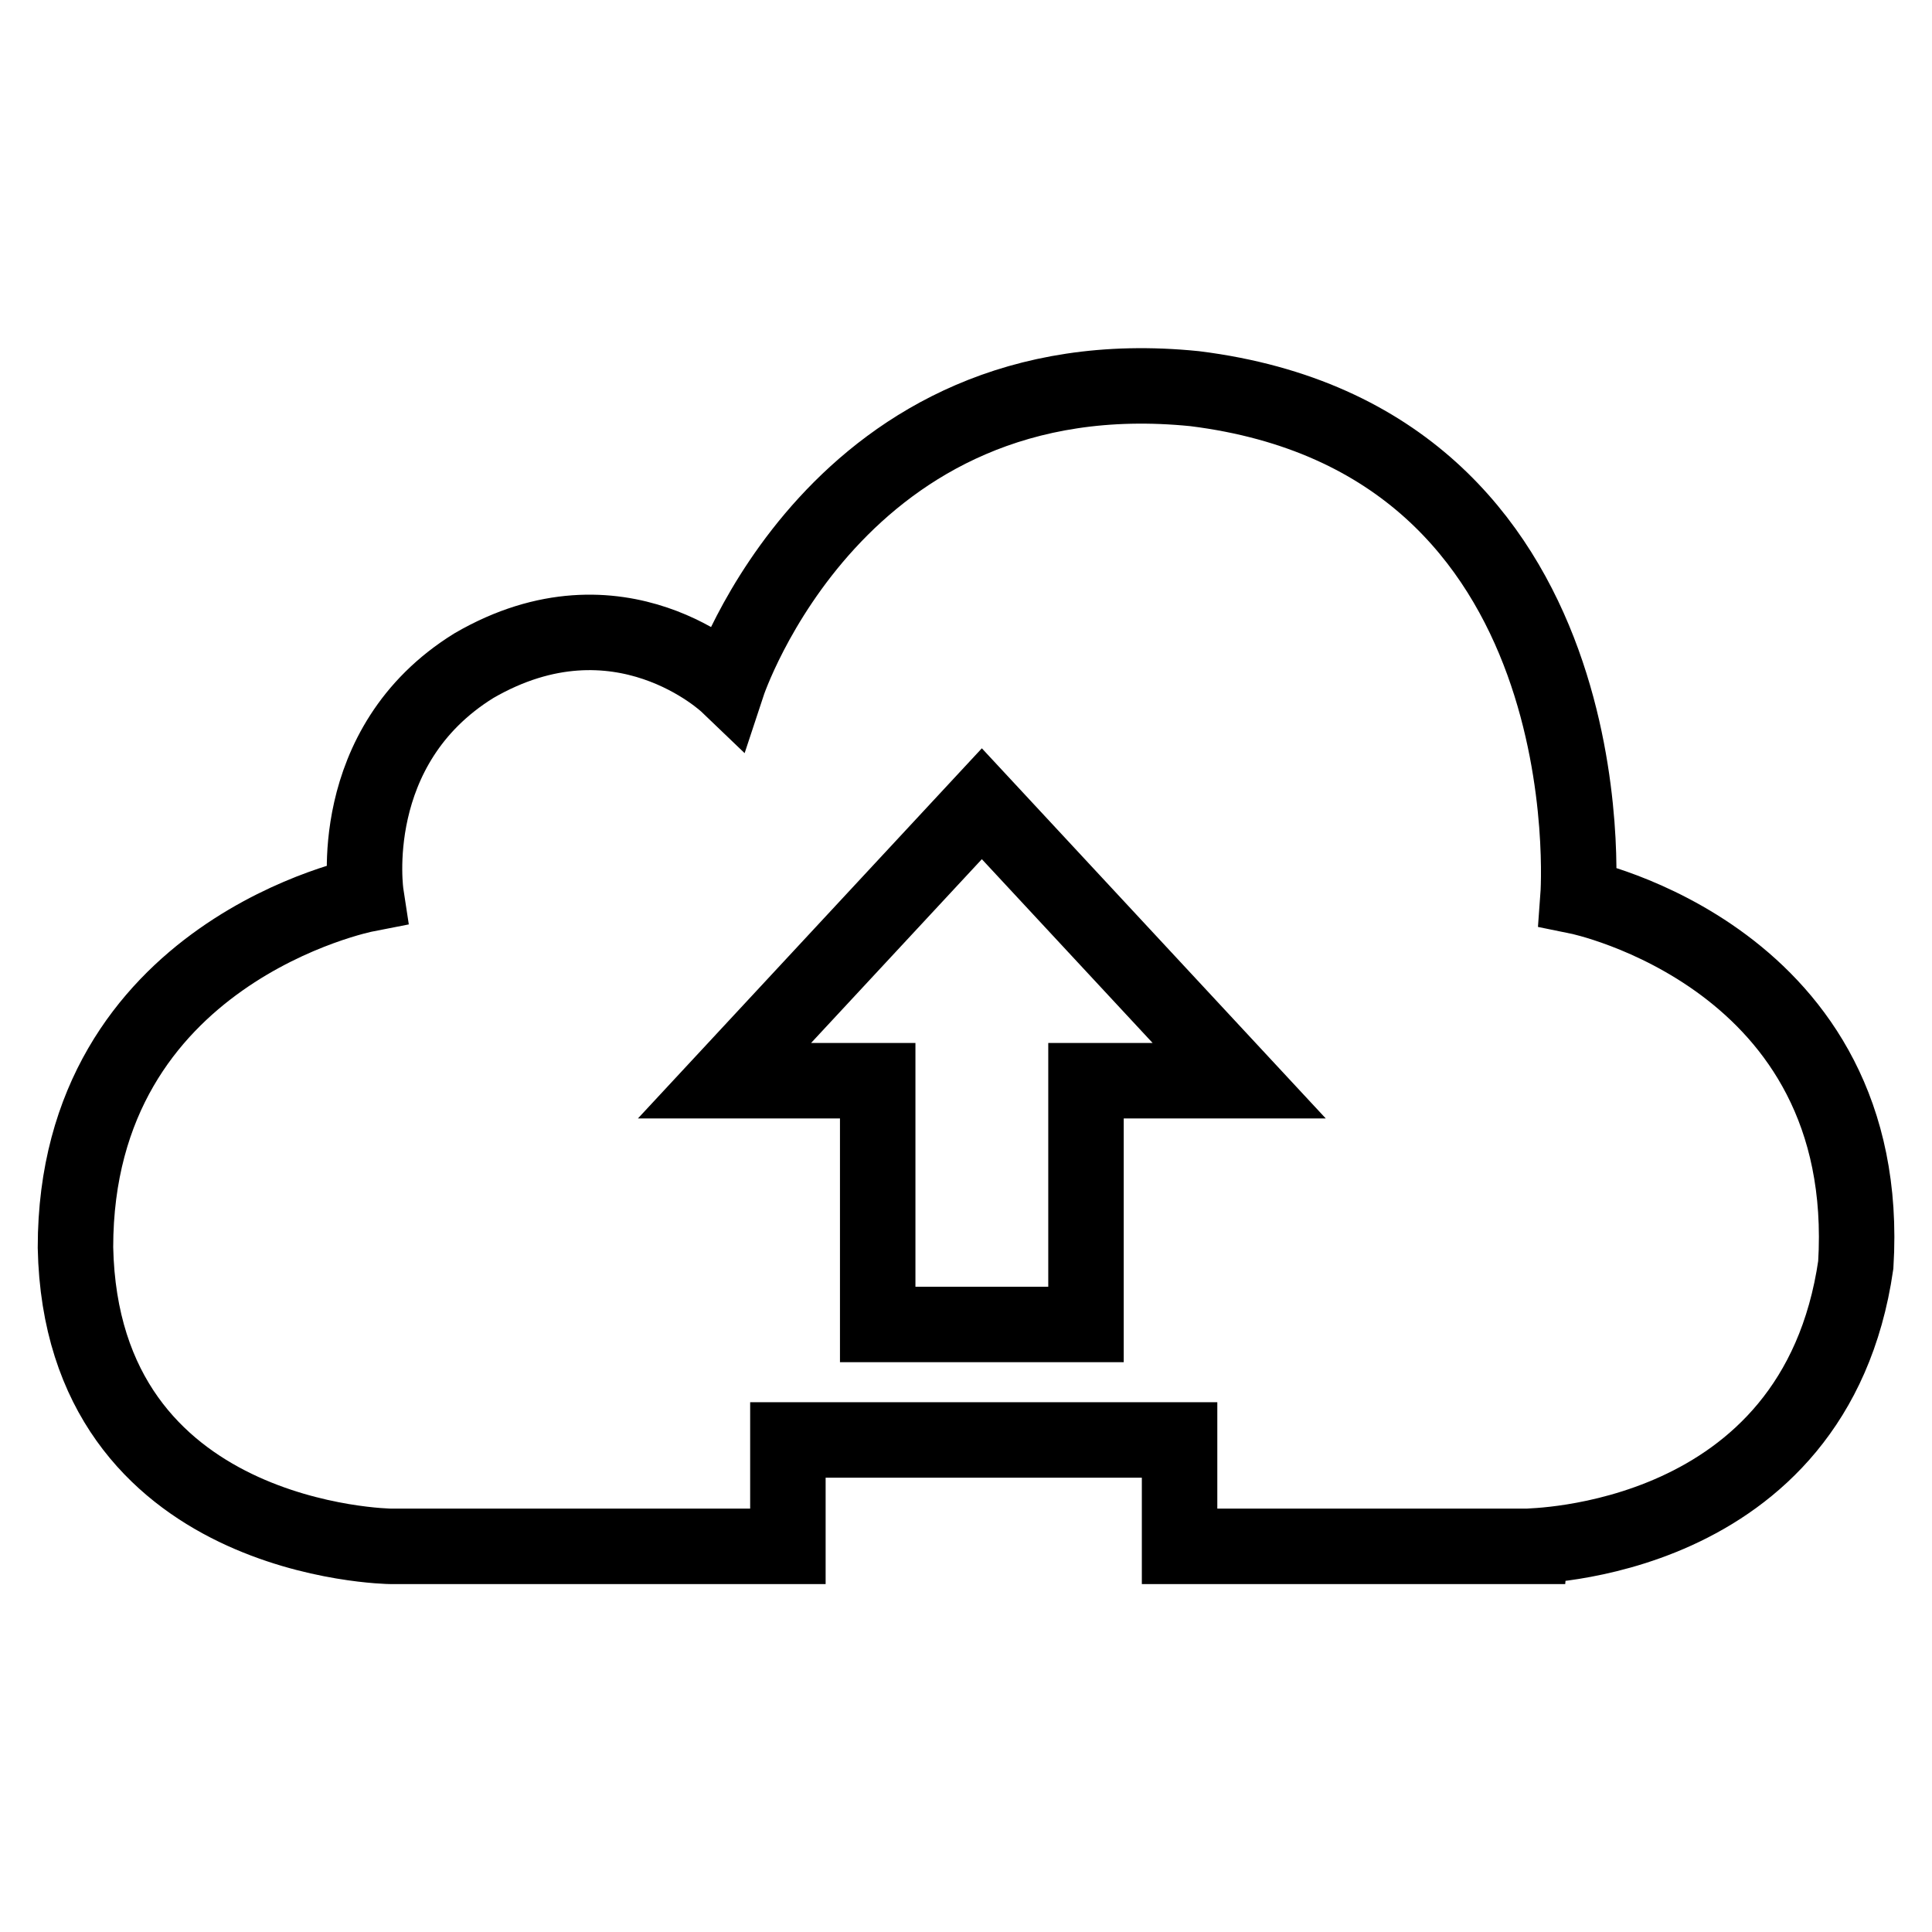 <?xml version="1.0" encoding="utf-8"?>
<!-- Svg Vector Icons : http://www.onlinewebfonts.com/icon -->
<!DOCTYPE svg PUBLIC "-//W3C//DTD SVG 1.1//EN" "http://www.w3.org/Graphics/SVG/1.1/DTD/svg11.dtd">
<svg version="1.1" xmlns="http://www.w3.org/2000/svg" xmlns:xlink="http://www.w3.org/1999/xlink" x="0px" y="0px" viewBox="0 0 256 256" enable-background="new 0 0 256 256" xml:space="preserve">
<g><g><path stroke-width="10" fill-opacity="0" stroke="#000000"  d="M245.9,167.6c2.5-40.8-36.8-48.8-36.8-48.8s4.5-60.4-50.8-67.3c-47.4-4.8-61.9,39.2-61.9,39.2S82.1,77,62.8,88.2c-17.3,10.7-14.3,30.3-14.3,30.3S10,126,10,165.3c0.8,39.2,41.8,39.6,41.8,39.6h52.6v-14.1h51.9v14.1h46.1C202.4,204.8,240.5,204.9,245.9,167.6z M143.9,143.2v32.3h-27.6v-32.3H96l34.1-36.7l34.1,36.7H143.9z"/></g></g>
</svg>